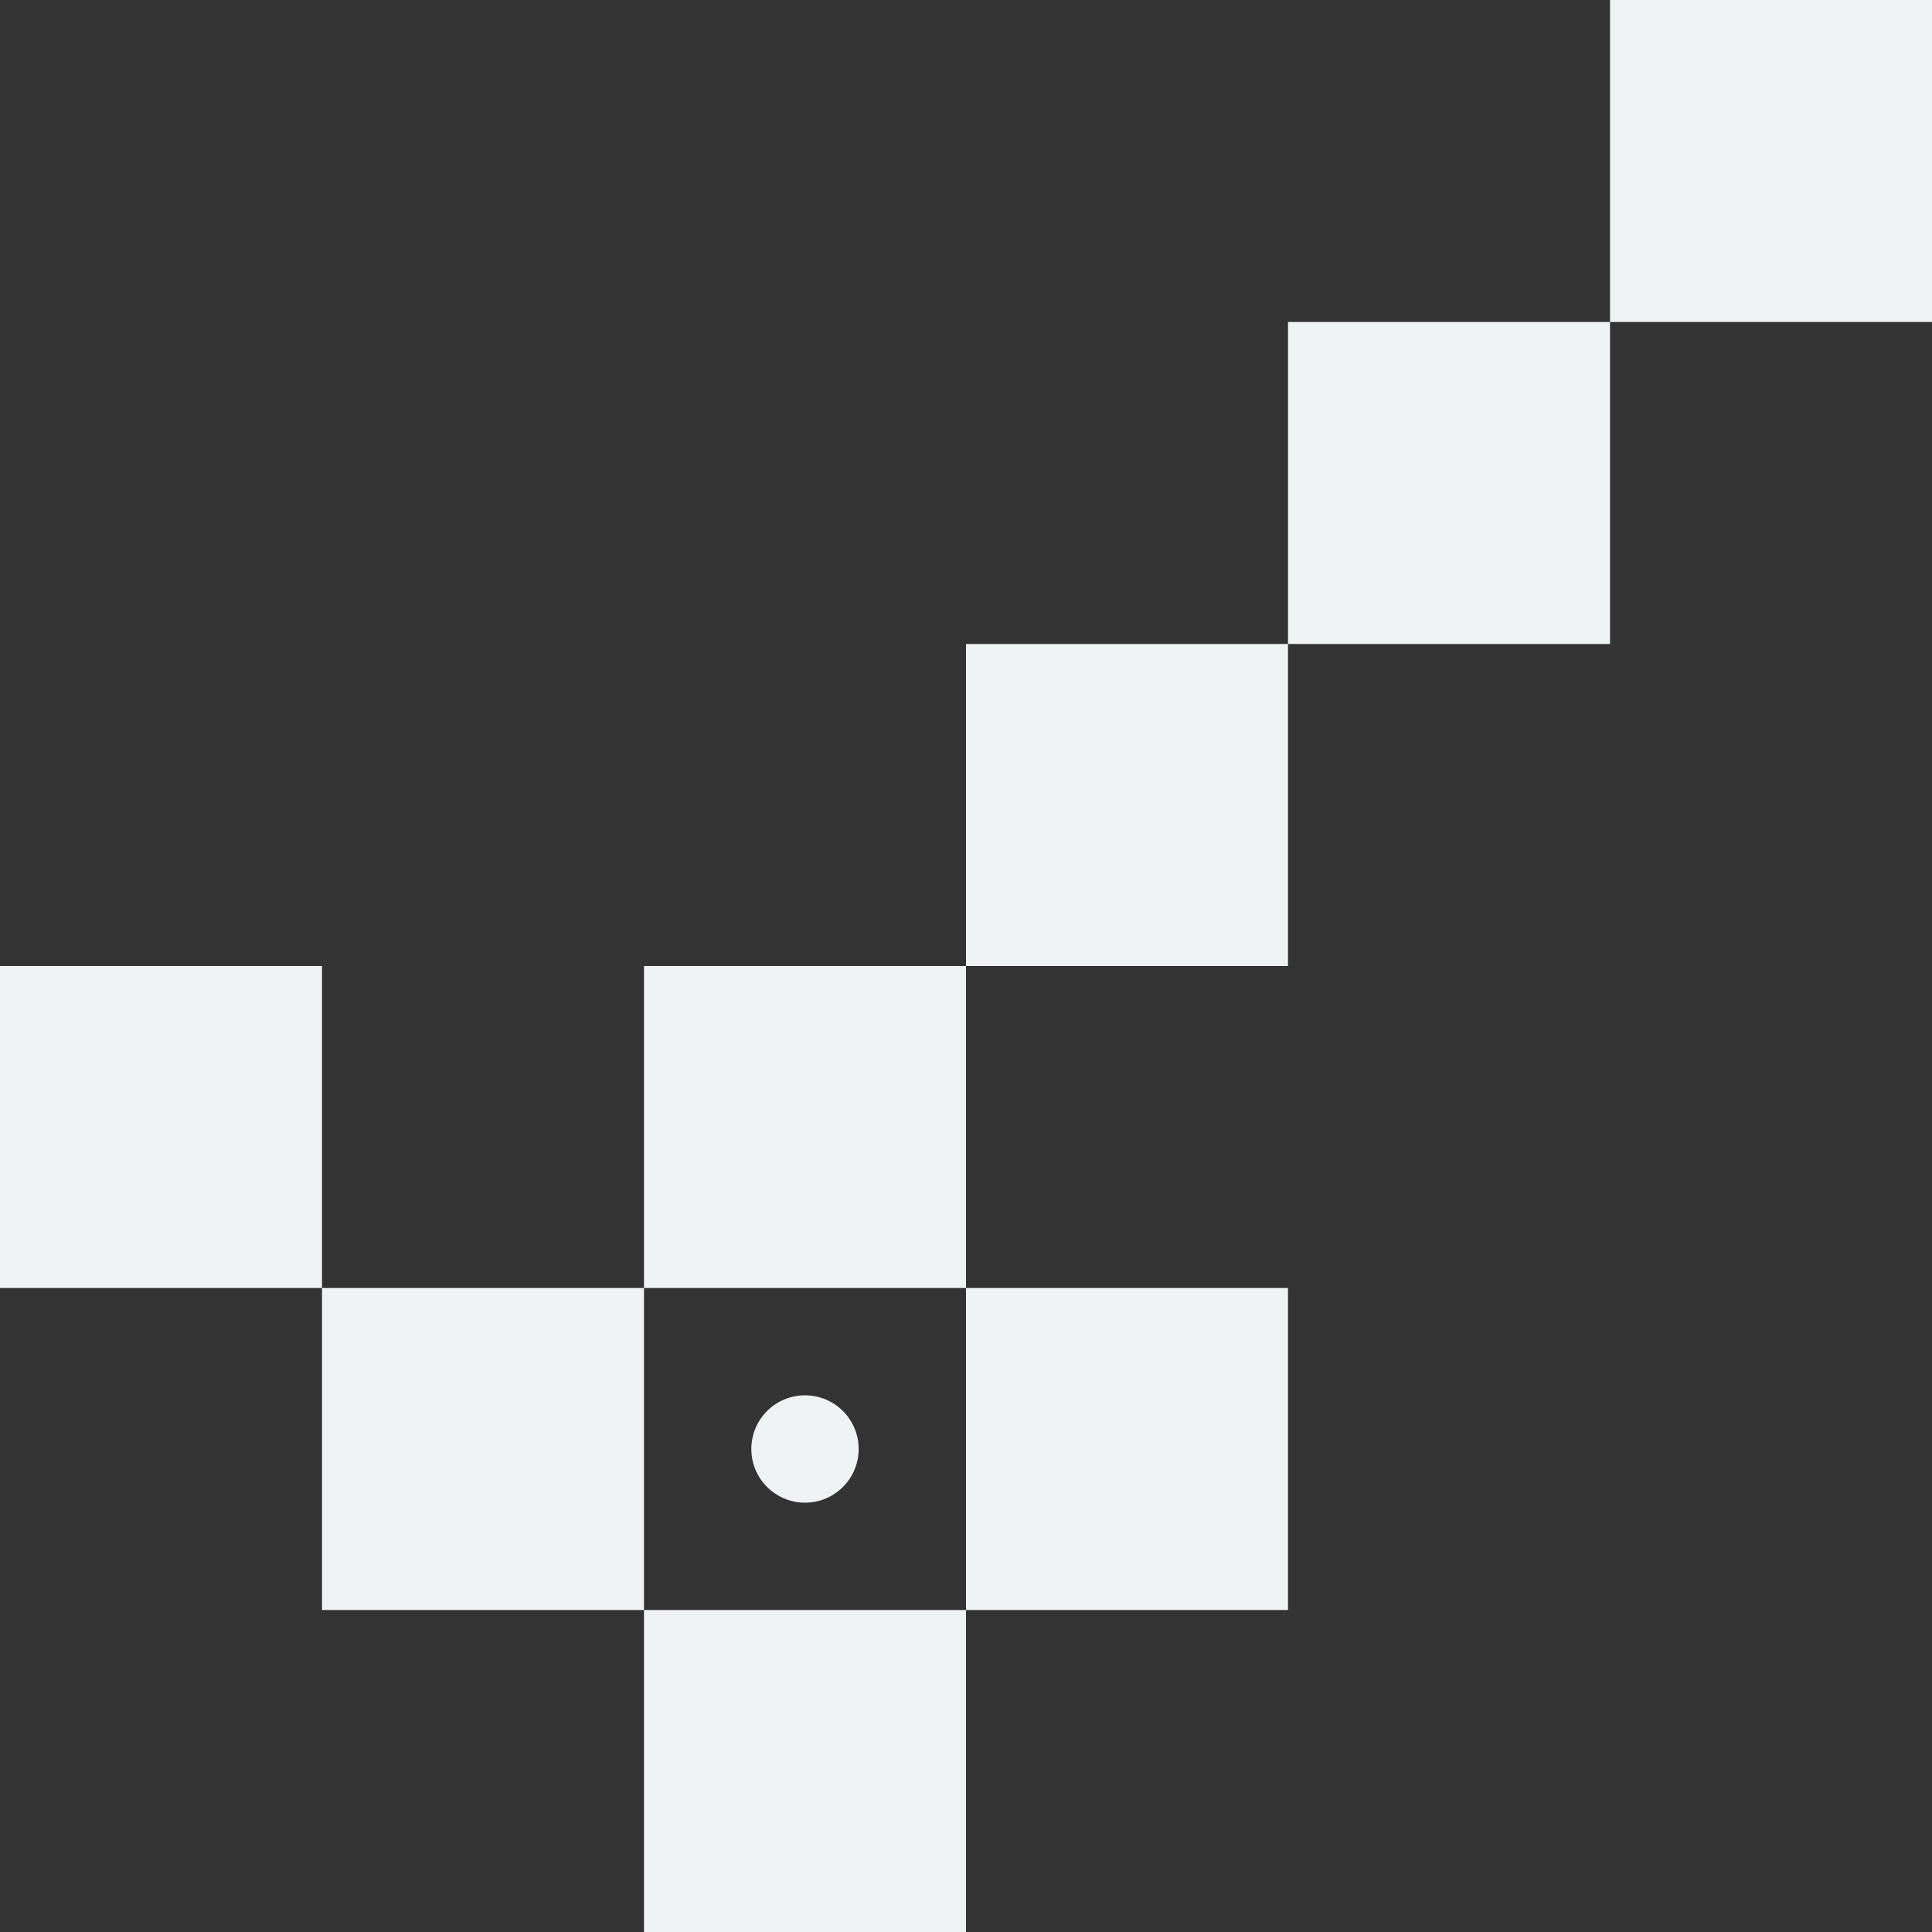 <svg width="360" height="360" viewBox="0 0 360 360" fill="none" xmlns="http://www.w3.org/2000/svg">
<rect x="0" y="0" width="360" height="360" fill="#333333" stroke="none"/>
<path fill-rule="evenodd" clip-rule="evenodd" d="M300 0H360V60H300V0ZM240 120V60H300V120H240ZM180 180V120H240V180H180ZM180 240V180H120V240H60V180H0V240H60V300H120V360H180V300H240V240H180ZM180 240V300H120V240H180ZM140 270C140 264.477 144.477 260 150 260C155.523 260 160 264.477 160 270C160 275.523 155.523 280 150 280C144.477 280 140 275.523 140 270Z" fill="#F0F3F4"/>
</svg>
